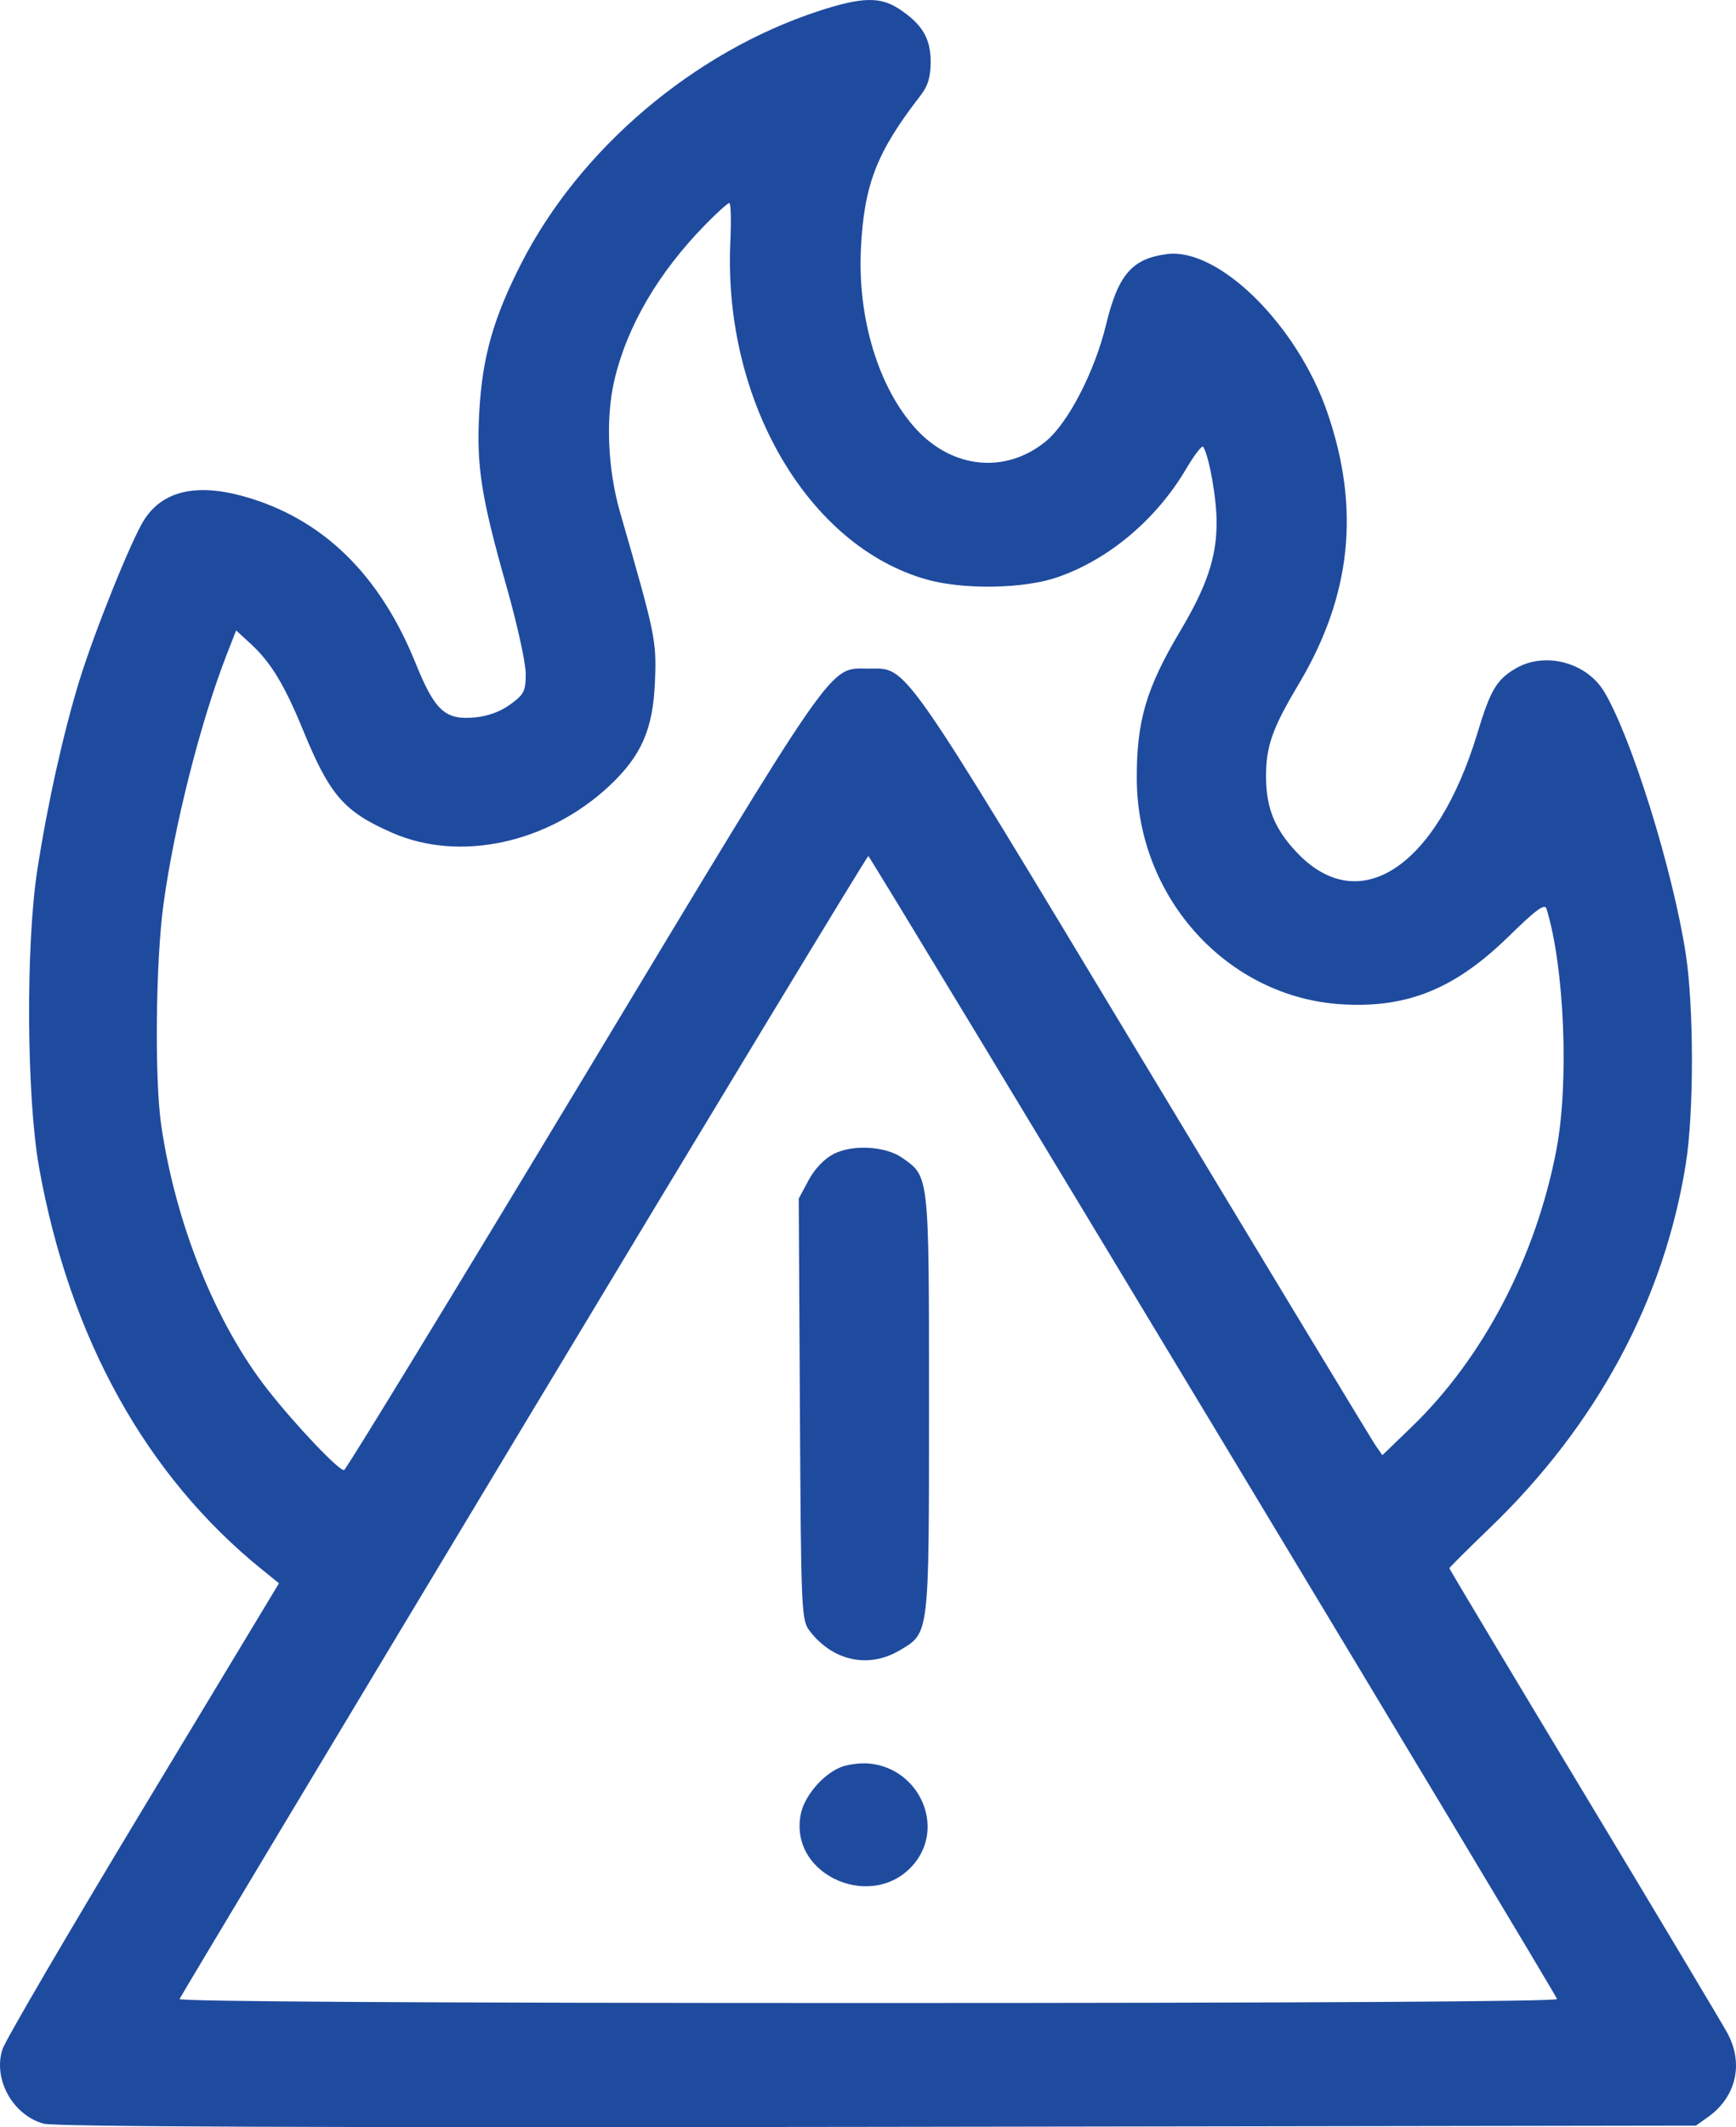 <svg width="49" height="60" viewBox="0 0 49 60" fill="none" xmlns="http://www.w3.org/2000/svg">
<path fill-rule="evenodd" clip-rule="evenodd" d="M23.096 0.315C19.583 1.467 16.366 4.197 14.715 7.427C13.925 8.973 13.614 10.071 13.528 11.616C13.444 13.148 13.578 14.009 14.296 16.54C14.595 17.59 14.839 18.697 14.839 19C14.839 19.493 14.794 19.584 14.406 19.868C14.124 20.074 13.771 20.203 13.396 20.237C12.56 20.313 12.274 20.049 11.726 18.695C10.714 16.194 9.098 14.625 6.892 14.004C5.54 13.624 4.591 13.846 4.067 14.666C3.711 15.223 2.676 17.789 2.245 19.184C1.789 20.662 1.34 22.68 1.052 24.546C0.724 26.671 0.75 30.959 1.103 32.93C1.965 37.744 4.129 41.639 7.41 44.284L7.875 44.659L4.044 51.007C1.937 54.499 0.148 57.557 0.069 57.803C-0.203 58.646 0.359 59.66 1.232 59.902C1.544 59.988 8.742 60.016 24.775 59.992L47.868 59.957L48.214 59.711C49.003 59.147 49.221 58.215 48.763 57.358C48.631 57.111 46.81 54.066 44.716 50.592C42.623 47.118 40.91 44.258 40.91 44.235C40.91 44.214 41.42 43.705 42.044 43.106C45.071 40.198 46.976 36.661 47.586 32.813C47.815 31.367 47.812 28.383 47.58 26.891C47.211 24.522 46.055 20.811 45.283 19.516C44.785 18.683 43.609 18.371 42.783 18.854C42.243 19.169 42.069 19.464 41.701 20.679C40.554 24.47 38.363 25.913 36.598 24.039C35.989 23.392 35.748 22.814 35.736 21.966C35.724 21.073 35.897 20.571 36.651 19.307C38.146 16.802 38.404 14.349 37.461 11.621C36.609 9.161 34.397 6.98 32.941 7.167C31.952 7.295 31.561 7.746 31.219 9.16C30.898 10.482 30.15 11.93 29.522 12.446C28.393 13.372 26.892 13.23 25.856 12.101C24.803 10.951 24.203 8.992 24.3 7.016C24.389 5.208 24.744 4.292 25.973 2.707C26.194 2.422 26.269 2.175 26.269 1.739C26.269 1.079 26.025 0.674 25.367 0.245C24.837 -0.1 24.314 -0.084 23.096 0.315ZM19.903 6.342C18.572 7.704 17.692 9.213 17.337 10.743C17.09 11.808 17.155 13.251 17.505 14.462C18.504 17.922 18.532 18.057 18.487 19.215C18.434 20.565 18.108 21.315 17.201 22.165C15.469 23.788 12.977 24.326 11.069 23.49C9.703 22.89 9.308 22.434 8.546 20.576C8.035 19.329 7.644 18.684 7.091 18.174L6.665 17.782L6.406 18.445C5.665 20.343 4.927 23.248 4.617 25.484C4.393 27.107 4.359 30.449 4.553 31.757C4.965 34.543 6.09 37.329 7.556 39.199C8.345 40.204 9.584 41.507 9.713 41.466C9.773 41.446 12.81 36.472 16.462 30.413C23.705 18.393 23.38 18.859 24.509 18.859C25.634 18.859 25.336 18.435 32.281 29.954C35.781 35.761 38.729 40.632 38.832 40.779L39.019 41.046L39.852 40.242C41.875 38.288 43.359 35.443 43.933 32.418C44.292 30.526 44.156 27.263 43.651 25.634C43.602 25.477 43.365 25.649 42.585 26.412C41.068 27.894 39.721 28.442 37.868 28.328C34.652 28.131 32.104 25.335 32.087 21.983C32.078 20.344 32.349 19.419 33.31 17.804C34.06 16.543 34.335 15.732 34.34 14.761C34.345 14.087 34.135 12.89 33.963 12.604C33.931 12.549 33.714 12.827 33.482 13.221C32.636 14.659 31.28 15.796 29.823 16.29C28.875 16.61 27.197 16.637 26.161 16.347C22.803 15.406 20.41 11.297 20.614 6.824C20.642 6.22 20.629 5.727 20.585 5.727C20.541 5.727 20.234 6.004 19.903 6.342ZM14.778 40.209C9.46 49.044 5.091 56.324 5.068 56.386C5.042 56.457 12.105 56.498 24.509 56.498C36.825 56.498 43.975 56.457 43.949 56.386C43.861 56.146 24.566 24.147 24.509 24.146C24.475 24.146 20.096 31.374 14.778 40.209ZM23.529 32.55C23.266 32.686 22.994 32.971 22.823 33.29L22.545 33.809L22.578 39.752C22.611 45.545 22.618 45.702 22.864 46.017C23.518 46.856 24.52 47.068 25.392 46.552C26.237 46.052 26.222 46.175 26.222 39.596C26.222 33.105 26.232 33.195 25.466 32.658C24.994 32.327 24.063 32.275 23.529 32.55ZM23.707 49.856C23.198 50.077 22.7 50.673 22.601 51.178C22.258 52.926 24.698 53.957 25.826 52.541C26.663 51.489 25.94 49.895 24.559 49.746C24.295 49.718 23.913 49.767 23.707 49.856Z" fill="#1F4B9F"/>
</svg>

